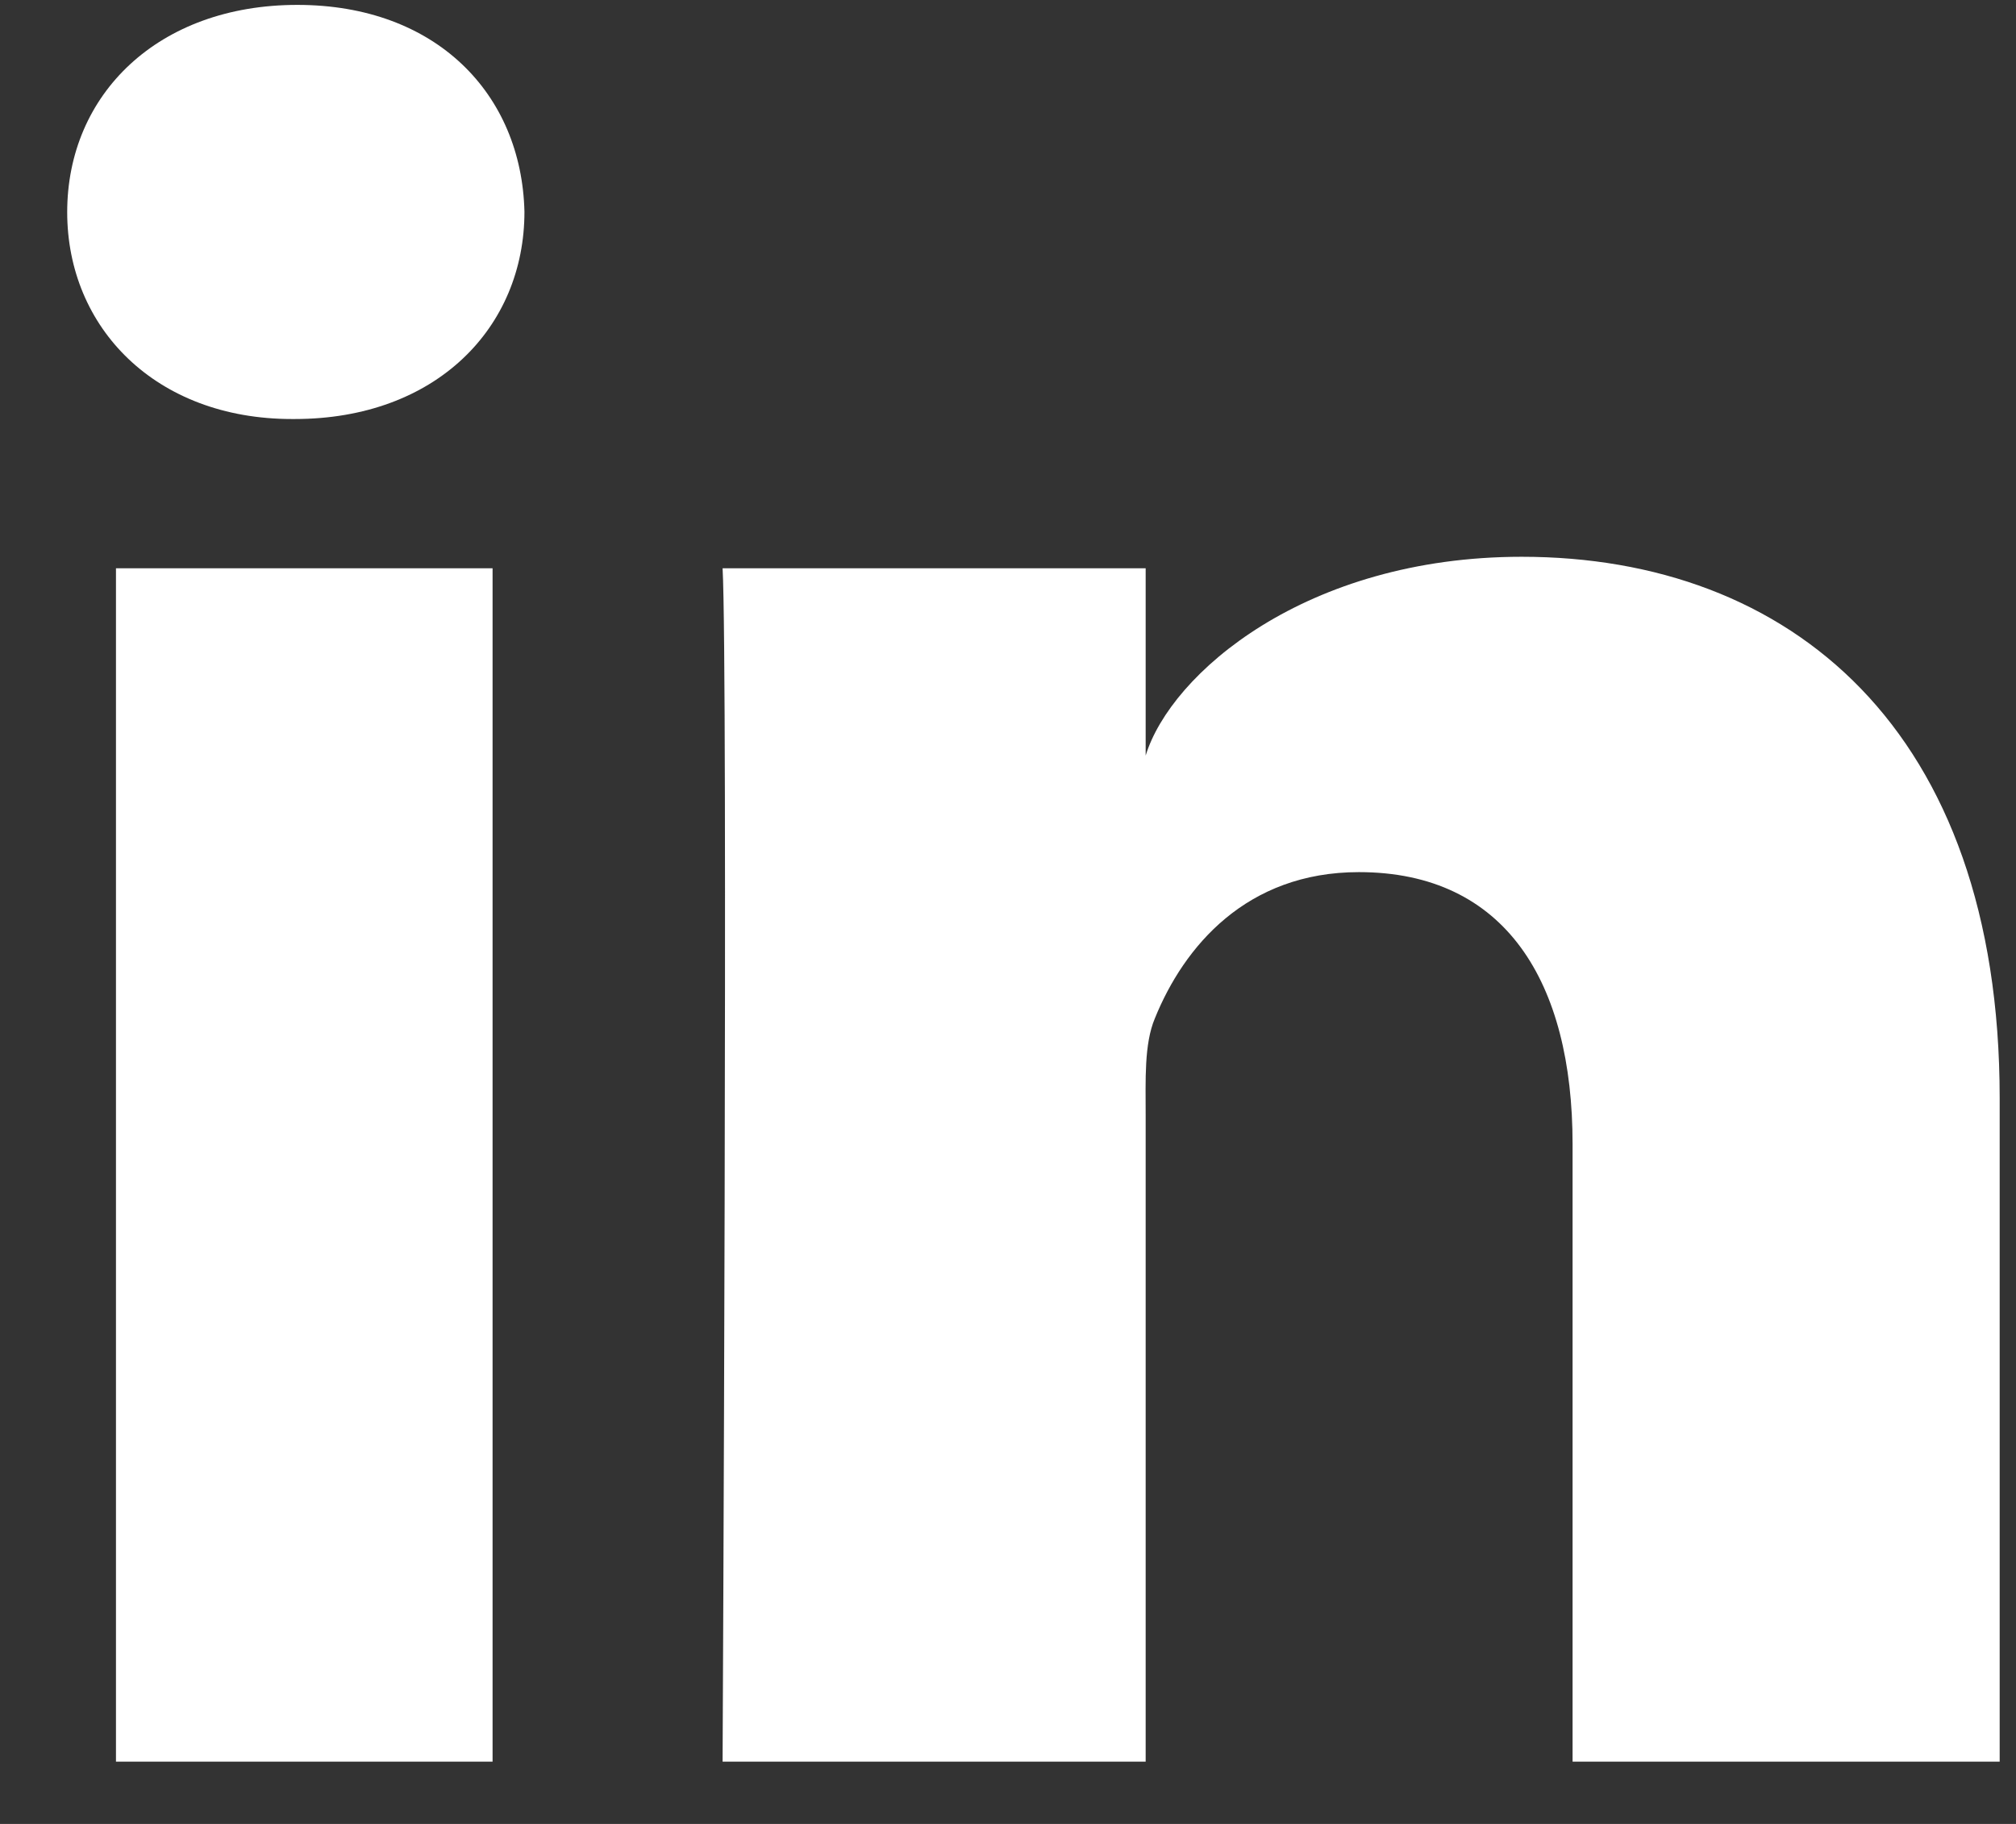 <?xml version="1.0" encoding="UTF-8"?>
<svg width="21px" height="19px" viewBox="0 0 21 19" version="1.1" xmlns="http://www.w3.org/2000/svg" xmlns:xlink="http://www.w3.org/1999/xlink">
    <rect x="0" y="0" width="21" height="19" fill="#333333" stroke="none"/>
    <!-- Generator: Sketch 55.2 (78181) - https://sketchapp.com -->
    <title>LinkedIn</title>
    <desc>Created with Sketch.</desc>
    <g id="Page-1" stroke="none" stroke-width="1" fill="none" fill-rule="evenodd">
        <g id="DEV" transform="translate(-1623, -15098)" fill="#FFFFFF">
            <g id="Footer" transform="translate(297, 15038.673)">
                <path d="M1346.83,77.678 L1342.381,77.678 L1342.381,71.245 C1342.381,69.561 1341.685,68.412 1340.155,68.412 C1338.984,68.412 1338.333,69.187 1338.03,69.935 C1337.917,70.203 1337.934,70.577 1337.934,70.951 L1337.934,77.678 L1333.527,77.678 C1333.527,77.678 1333.584,66.283 1333.527,65.247 L1337.934,65.247 L1337.934,67.198 C1338.195,66.345 1339.603,65.127 1341.851,65.127 C1344.639,65.127 1346.83,66.915 1346.83,70.766 L1346.83,77.678 L1346.83,77.678 Z M1329.069,63.692 L1329.041,63.692 C1327.621,63.692 1326.7,62.741 1326.7,61.537 C1326.7,60.309 1327.648,59.378 1329.097,59.378 C1330.544,59.378 1331.434,60.306 1331.463,61.533 C1331.463,62.738 1330.544,63.692 1329.069,63.692 L1329.069,63.692 L1329.069,63.692 Z M1327.208,65.247 L1331.131,65.247 L1331.131,77.678 L1327.208,77.678 L1327.208,65.247 L1327.208,65.247 Z" id="LinkedIn"></path>
            </g>
        </g>
    </g>
</svg>